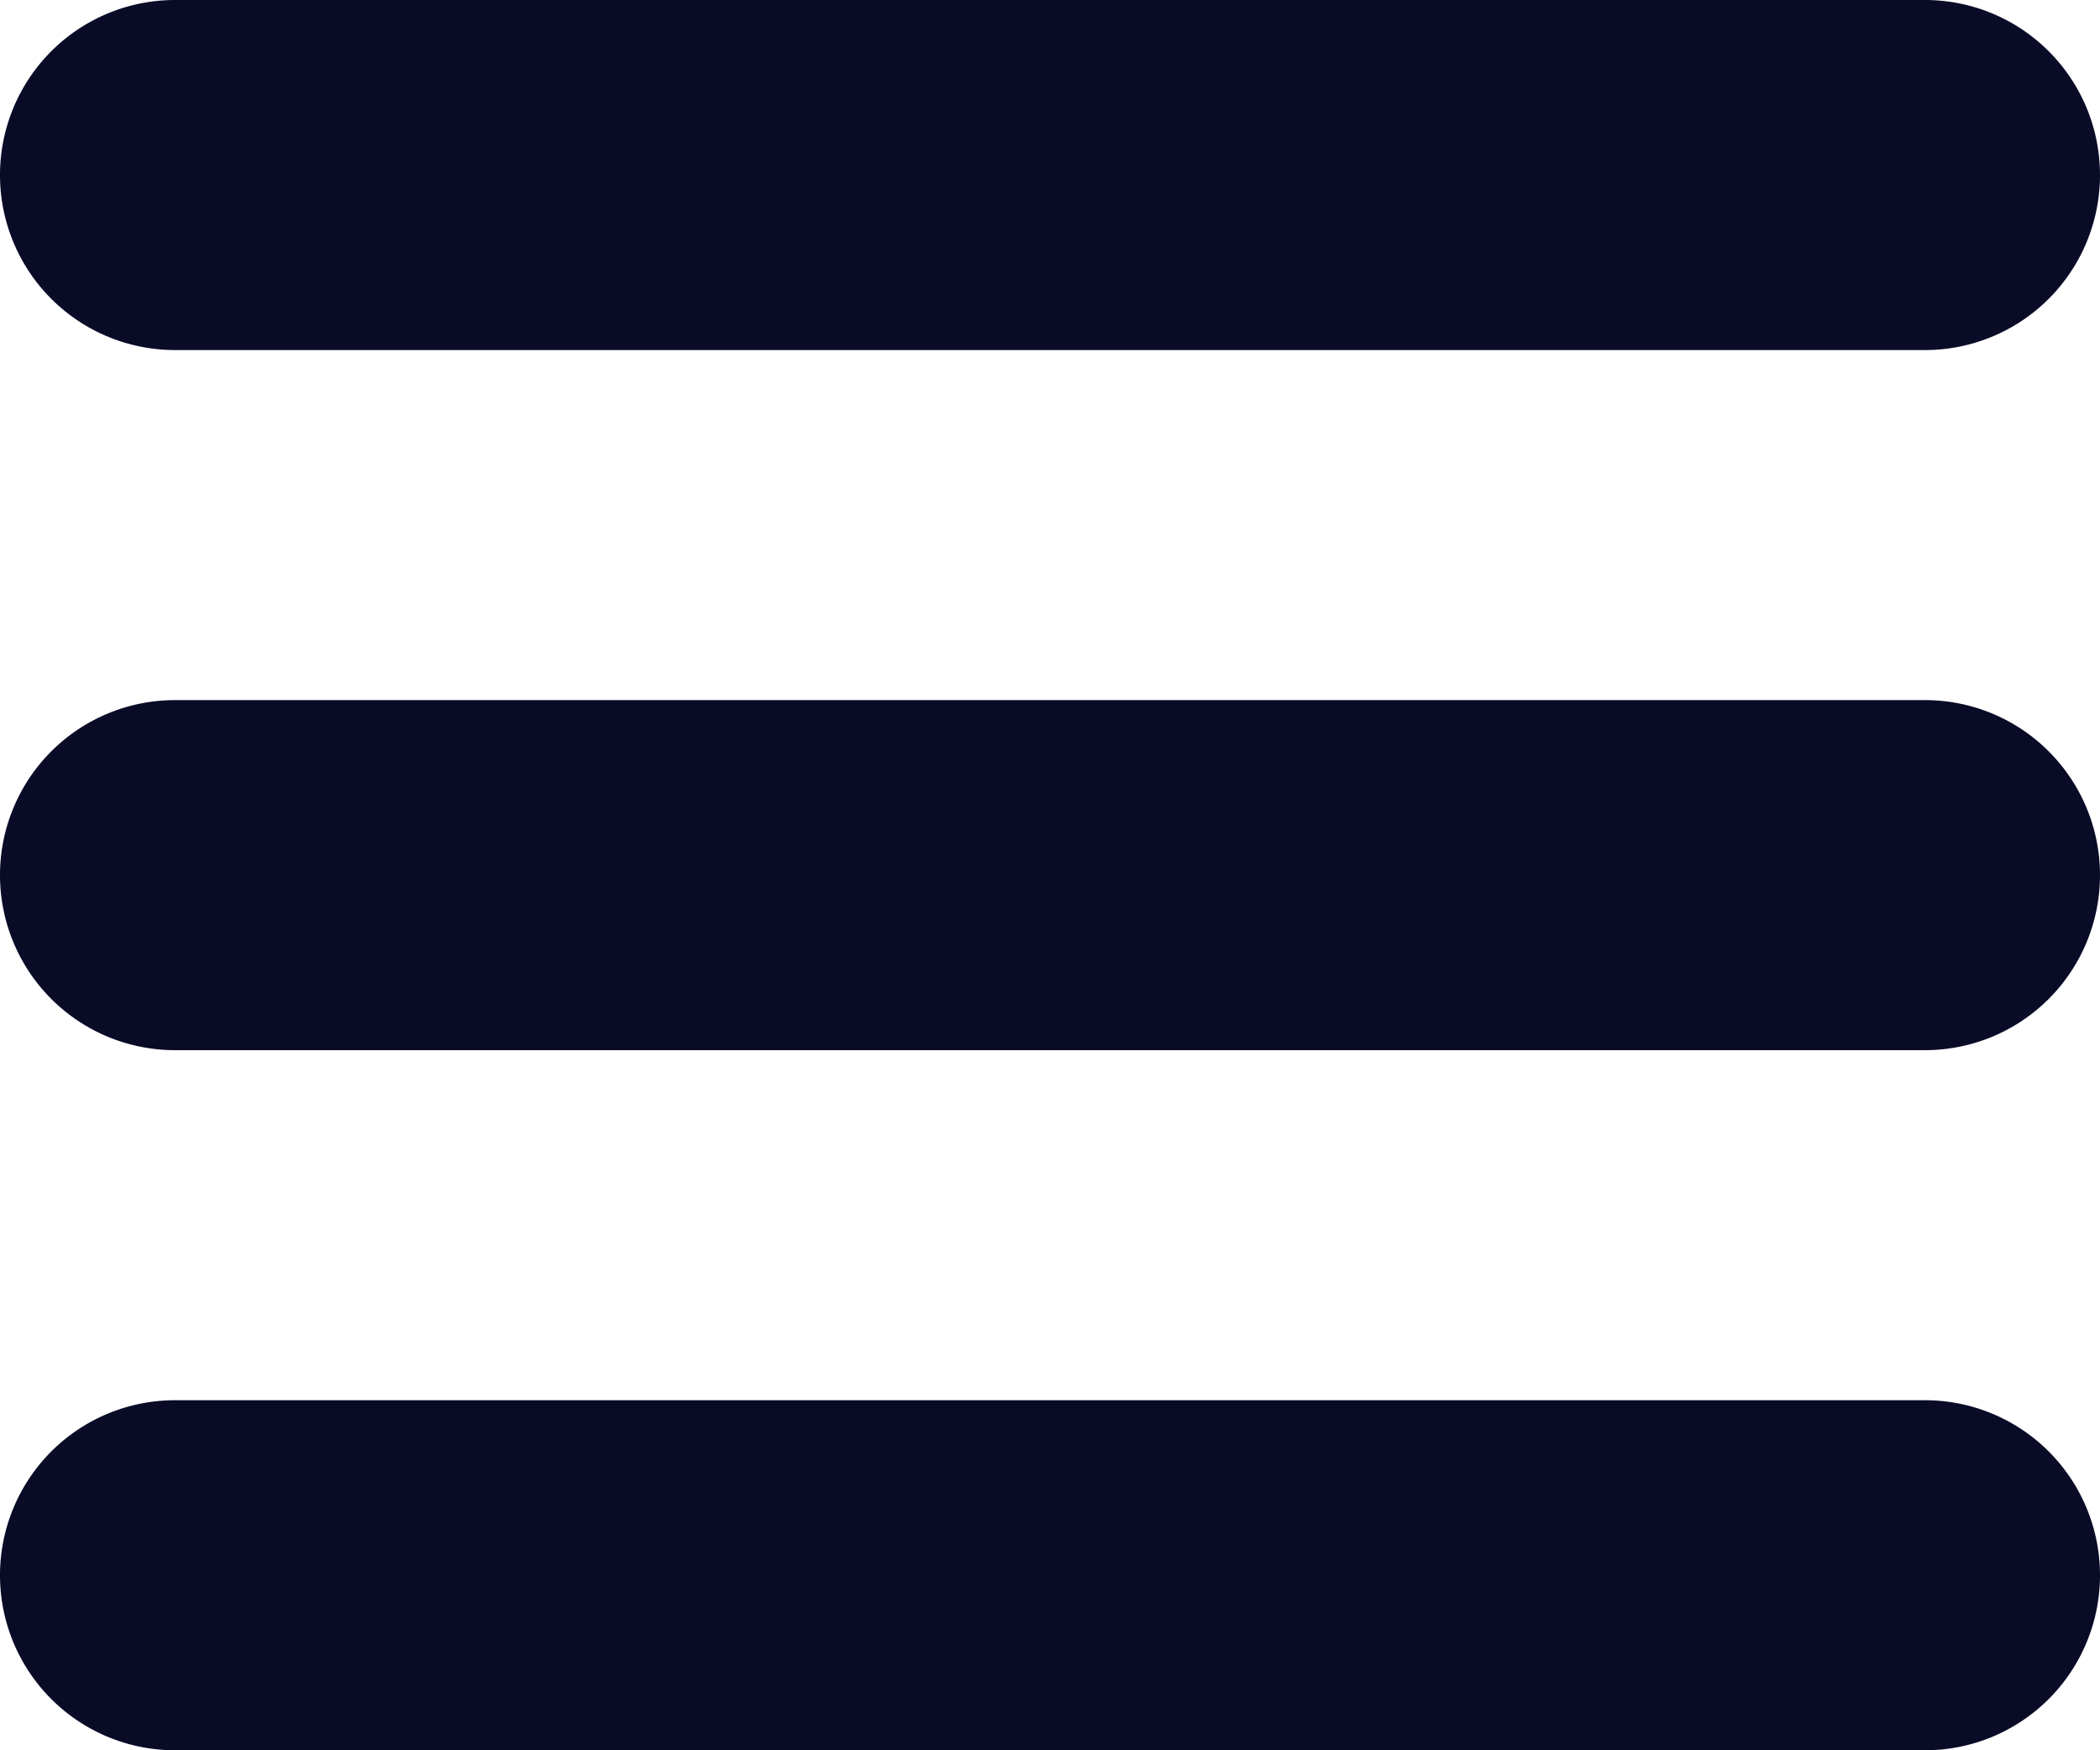 <svg id="menu" xmlns="http://www.w3.org/2000/svg" width="12" height="10" viewBox="0 0 12 10">
  <path id="Path" d="M11,0H1A1,1,0,1,0,1,2H11a1,1,0,0,0,0-2Z" transform="translate(0 8)" fill="#090b27"/>
  <path id="Path-2" data-name="Path" d="M11,0H1A1,1,0,1,0,1,2H11a1,1,0,0,0,0-2Z" fill="#090b27"/>
  <path id="Path-3" data-name="Path" d="M11,0H1A1,1,0,1,0,1,2H11a1,1,0,0,0,0-2Z" transform="translate(0 4)" fill="#090b27"/>
</svg>

